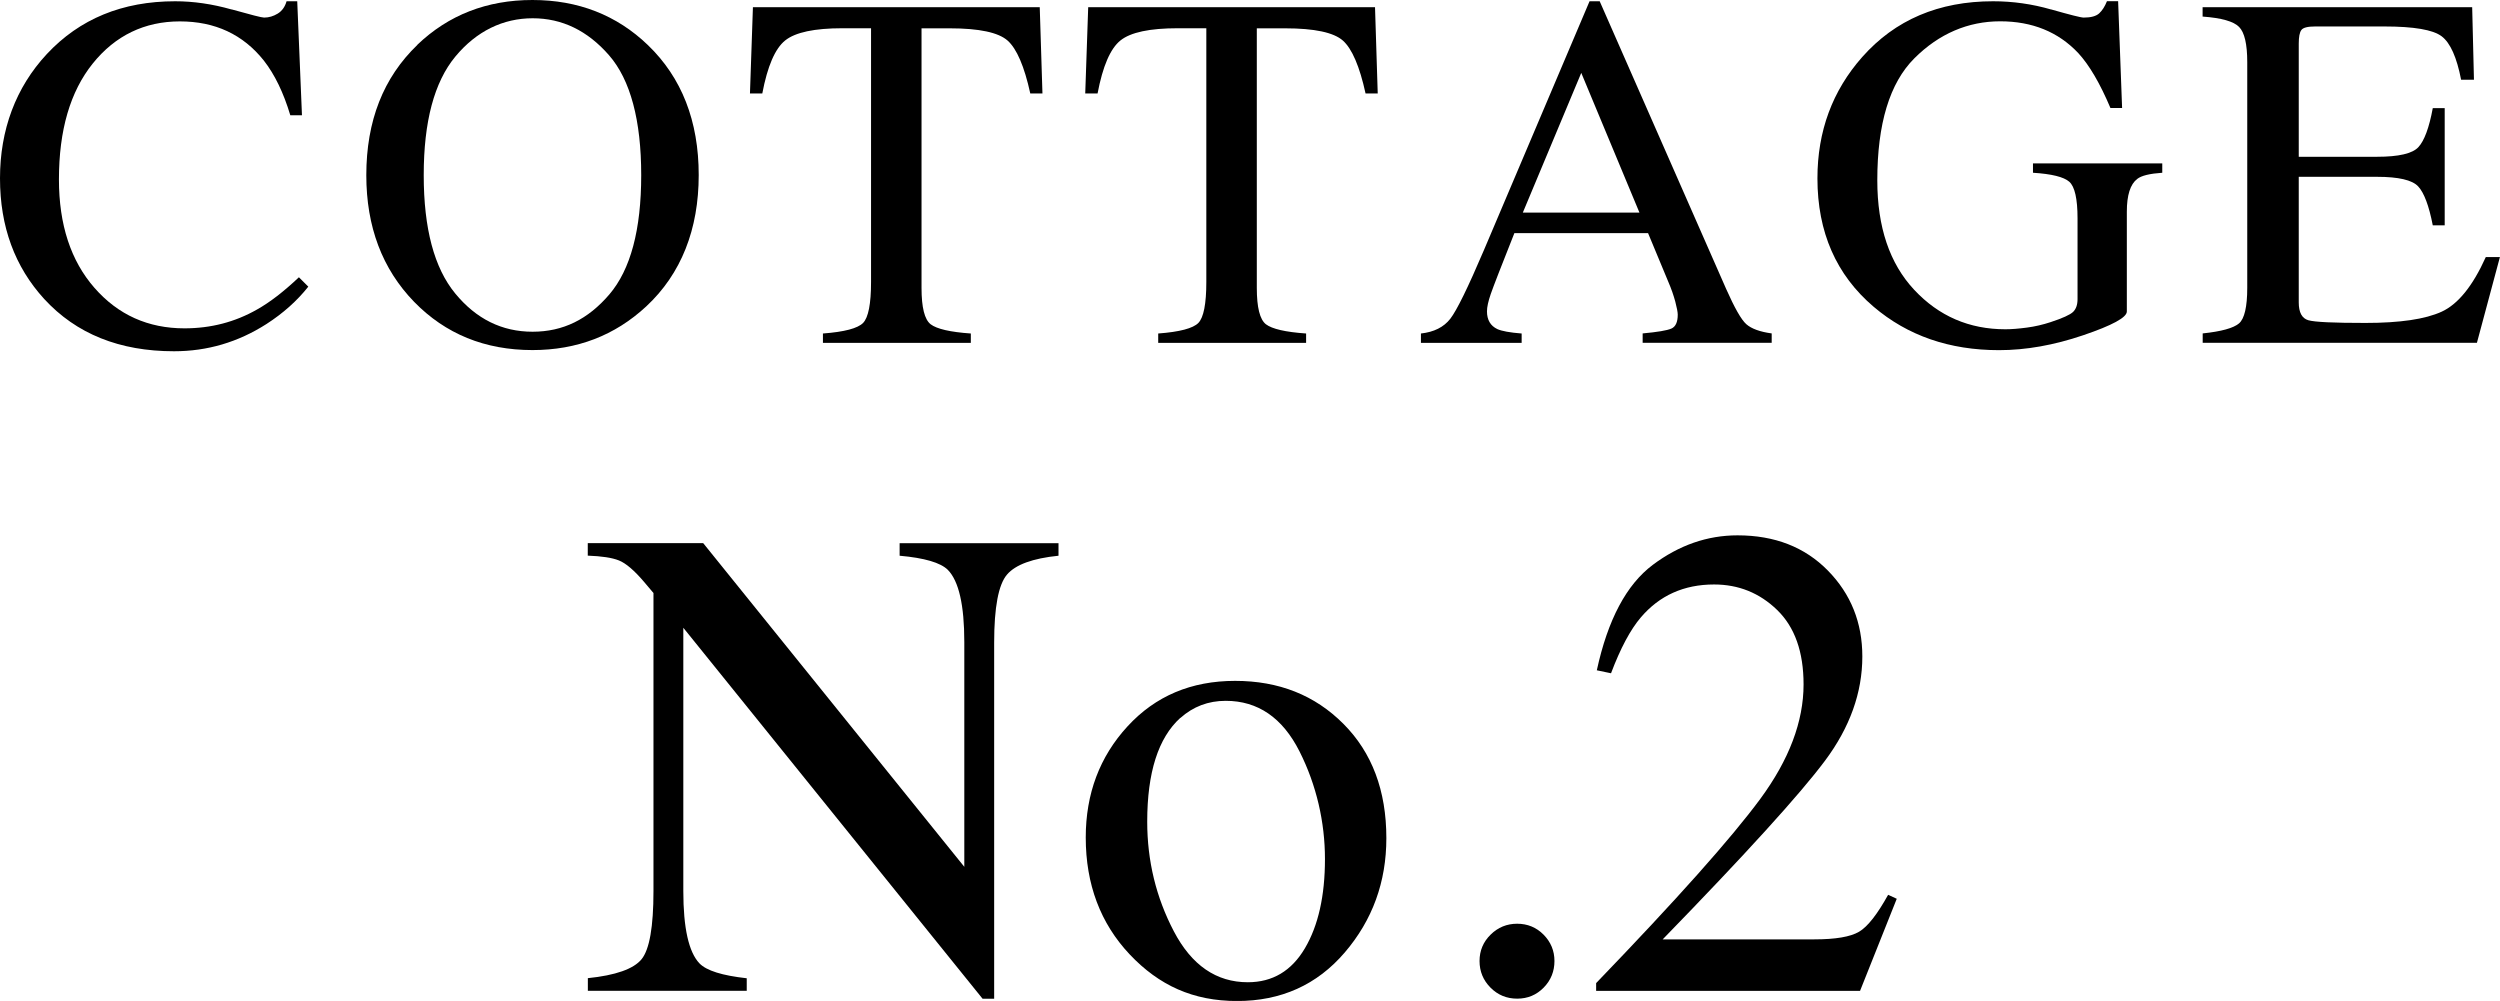 <?xml version="1.0" encoding="UTF-8"?>
<svg id="_レイヤー_2" data-name="レイヤー 2" xmlns="http://www.w3.org/2000/svg" viewBox="0 0 295.65 118.37">
  <g id="_レイヤー_1-2" data-name="レイヤー 1">
    <g>
      <path d="M27.39,1.11c2.29.64,3.56.97,3.84.97.57,0,1.1-.16,1.61-.47.51-.31.86-.8,1.05-1.46h1.26l.56,13.48h-1.38c-.8-2.68-1.85-4.83-3.13-6.47-2.46-3.09-5.77-4.63-9.93-4.63s-7.63,1.66-10.3,4.98c-2.67,3.32-4,7.89-4,13.71,0,5.35,1.4,9.62,4.2,12.82s6.35,4.79,10.65,4.79c3.11,0,5.97-.74,8.58-2.23,1.5-.84,3.15-2.11,4.95-3.81l1.11,1.11c-1.33,1.68-2.98,3.15-4.95,4.42-3.36,2.15-7,3.22-10.93,3.22-6.45,0-11.56-2.06-15.35-6.18C1.75,31.55,0,26.8,0,21.09S1.85,10.35,5.54,6.39C9.42,2.23,14.48.15,20.71.15c2.17,0,4.39.32,6.68.97Z"/>
      <path d="M49.35,5.3c3.69-3.53,8.23-5.3,13.62-5.3s9.96,1.78,13.65,5.33c4,3.85,6.01,8.98,6.01,15.38s-2.07,11.68-6.21,15.53c-3.71,3.44-8.19,5.16-13.45,5.16-5.62,0-10.29-1.9-14-5.71-3.77-3.89-5.65-8.88-5.65-14.97,0-6.41,2.01-11.54,6.04-15.41ZM53.83,34.7c2.48,3.02,5.53,4.53,9.15,4.53s6.56-1.47,9.08-4.41c2.51-2.94,3.77-7.64,3.77-14.11s-1.27-11.27-3.81-14.18c-2.54-2.91-5.55-4.37-9.03-4.37s-6.64,1.51-9.14,4.53-3.74,7.69-3.74,14.02,1.24,10.97,3.72,13.99Z"/>
      <path d="M89.03.85h33.93l.32,10.2h-1.44c-.7-3.2-1.6-5.29-2.68-6.25s-3.36-1.45-6.84-1.45h-3.34v30.7c0,2.31.36,3.74,1.08,4.3.72.55,2.3.92,4.75,1.09v1.11h-17.49v-1.11c2.54-.19,4.12-.61,4.75-1.25.62-.64.94-2.25.94-4.84V3.34h-3.37c-3.32,0-5.58.48-6.78,1.44-1.2.96-2.1,3.05-2.71,6.27h-1.46l.35-10.2Z"/>
      <path d="M128.68.85h33.93l.32,10.2h-1.44c-.7-3.2-1.6-5.29-2.68-6.25s-3.36-1.45-6.84-1.45h-3.34v30.7c0,2.31.36,3.74,1.08,4.3.72.55,2.3.92,4.75,1.09v1.11h-17.49v-1.11c2.54-.19,4.12-.61,4.75-1.25.62-.64.94-2.25.94-4.84V3.34h-3.37c-3.32,0-5.58.48-6.78,1.44-1.2.96-2.1,3.05-2.71,6.27h-1.46l.35-10.2Z"/>
      <path d="M168.04,40.55v-1.11c1.54-.17,2.7-.75,3.47-1.74.77-.99,2.09-3.69,3.97-8.1L187.98.15h1.2l14.95,34.01c1,2.25,1.79,3.65,2.39,4.18.6.53,1.6.9,3,1.09v1.11h-15.26v-1.11c1.75-.16,2.88-.35,3.39-.57.51-.22.76-.77.76-1.65,0-.29-.1-.81-.29-1.54-.2-.74-.47-1.52-.82-2.33l-2.4-5.77h-15.81c-1.56,3.93-2.49,6.32-2.79,7.19-.3.87-.45,1.55-.45,2.06,0,1.01.41,1.71,1.23,2.1.51.23,1.46.41,2.87.52v1.11h-11.89ZM193.88,25.14l-6.88-16.52-6.91,16.52h13.78Z"/>
      <path d="M242.55,1.11c2.25.64,3.54.97,3.87.97.86,0,1.47-.17,1.83-.5.36-.33.67-.81.92-1.44h1.32l.47,12.63h-1.38c-1.23-2.91-2.5-5.08-3.81-6.5-2.36-2.5-5.44-3.75-9.23-3.75s-7.23,1.46-10.15,4.38c-2.92,2.92-4.38,7.73-4.38,14.43,0,5.53,1.46,9.84,4.37,12.95s6.5,4.66,10.78,4.66c.72,0,1.57-.07,2.55-.2s1.9-.35,2.78-.64c1.43-.47,2.31-.87,2.67-1.21.35-.34.53-.84.53-1.51v-9.56c0-2.32-.33-3.76-.98-4.33s-2.08-.92-4.29-1.06v-1.11h15.29v1.11c-1.48.1-2.47.34-2.96.73-.82.63-1.23,1.91-1.23,3.87v11.81c0,.7-1.72,1.64-5.17,2.81s-6.76,1.76-9.95,1.76c-5.86,0-10.8-1.71-14.82-5.13-4.43-3.77-6.65-8.83-6.65-15.18,0-5.59,1.77-10.37,5.3-14.36,3.89-4.39,9.04-6.59,15.47-6.59,2.32,0,4.61.32,6.86.97Z"/>
      <path d="M260.49,39.43c2.21-.23,3.64-.63,4.29-1.18.65-.55.98-1.96.98-4.21V7.35c0-2.13-.32-3.52-.97-4.17-.64-.65-2.08-1.06-4.31-1.22V.85h31.88l.21,8.58h-1.52c-.51-2.64-1.27-4.35-2.29-5.13-1.02-.78-3.28-1.17-6.8-1.17h-8.17c-.88,0-1.43.14-1.63.42-.21.28-.31.82-.31,1.6v13.39h9.26c2.56,0,4.19-.38,4.89-1.14.7-.76,1.27-2.29,1.7-4.61h1.41v13.86h-1.41c-.45-2.32-1.03-3.86-1.73-4.61-.7-.75-2.32-1.13-4.86-1.13h-9.26v14.85c0,1.19.38,1.89,1.13,2.11.75.22,3.01.32,6.76.32,4.07,0,7.07-.44,9.01-1.33,1.94-.89,3.68-3.04,5.22-6.46h1.67l-2.72,10.14h-32.43v-1.11Z"/>
      <path d="M69.5,115.68c3.31-.34,5.43-1.09,6.37-2.24s1.41-3.84,1.41-8.06v-35.25l-1.09-1.29c-1.17-1.38-2.17-2.23-2.99-2.56s-2.05-.51-3.69-.57v-1.48h13.65l30.88,38.28v-26.58c0-4.37-.65-7.22-1.95-8.54-.86-.85-2.76-1.41-5.7-1.67v-1.48h18.79v1.48c-3.05.31-5.08,1.05-6.09,2.23s-1.52,3.85-1.52,8.05v42.11h-1.37l-35.39-43.87v31.14c0,4.37.64,7.22,1.91,8.55.83.86,2.7,1.44,5.59,1.76v1.48h-18.79v-1.48Z"/>
      <path d="M133.35,85.89c3.29-3.58,7.53-5.37,12.71-5.37s9.43,1.69,12.81,5.08c3.38,3.39,5.08,7.89,5.08,13.52,0,5.18-1.64,9.69-4.92,13.52s-7.53,5.74-12.73,5.74-9.23-1.84-12.7-5.51c-3.46-3.67-5.2-8.28-5.2-13.83,0-5.18,1.65-9.56,4.94-13.14ZM139.58,84.9c-2.61,2.37-3.91,6.46-3.91,12.27,0,4.64,1.05,8.96,3.15,12.97,2.1,4.01,5.02,6.02,8.75,6.02,2.92,0,5.17-1.34,6.75-4.02,1.58-2.68,2.37-6.2,2.37-10.55s-1-8.75-3.01-12.73-4.92-5.98-8.73-5.98c-2.06,0-3.85.68-5.36,2.03Z"/>
      <path d="M176.26,116.79c-.86-.87-1.29-1.92-1.29-3.14s.44-2.27,1.31-3.12c.87-.86,1.92-1.29,3.14-1.29s2.27.43,3.12,1.29,1.29,1.9,1.29,3.12-.42,2.27-1.27,3.14c-.85.87-1.89,1.31-3.14,1.31s-2.3-.44-3.16-1.31Z"/>
      <path d="M188.76,116.26c9.53-9.89,16-17.15,19.41-21.78,3.41-4.63,5.12-9.15,5.12-13.54,0-3.85-1.04-6.78-3.12-8.8-2.08-2.02-4.57-3.02-7.46-3.02-3.57,0-6.46,1.3-8.67,3.9-1.22,1.43-2.4,3.63-3.52,6.6l-1.68-.35c1.3-5.99,3.51-10.14,6.62-12.47,3.11-2.33,6.45-3.49,10.02-3.49,4.4,0,7.96,1.39,10.68,4.16,2.72,2.77,4.08,6.16,4.08,10.17,0,4.27-1.47,8.38-4.42,12.33s-9.34,10.99-19.19,21.12h17.94c2.5,0,4.26-.3,5.28-.9,1.02-.6,2.16-2.06,3.44-4.37l1.02.47-4.34,10.89h-31.21v-.9Z"/>
    </g>
  </g>
</svg>